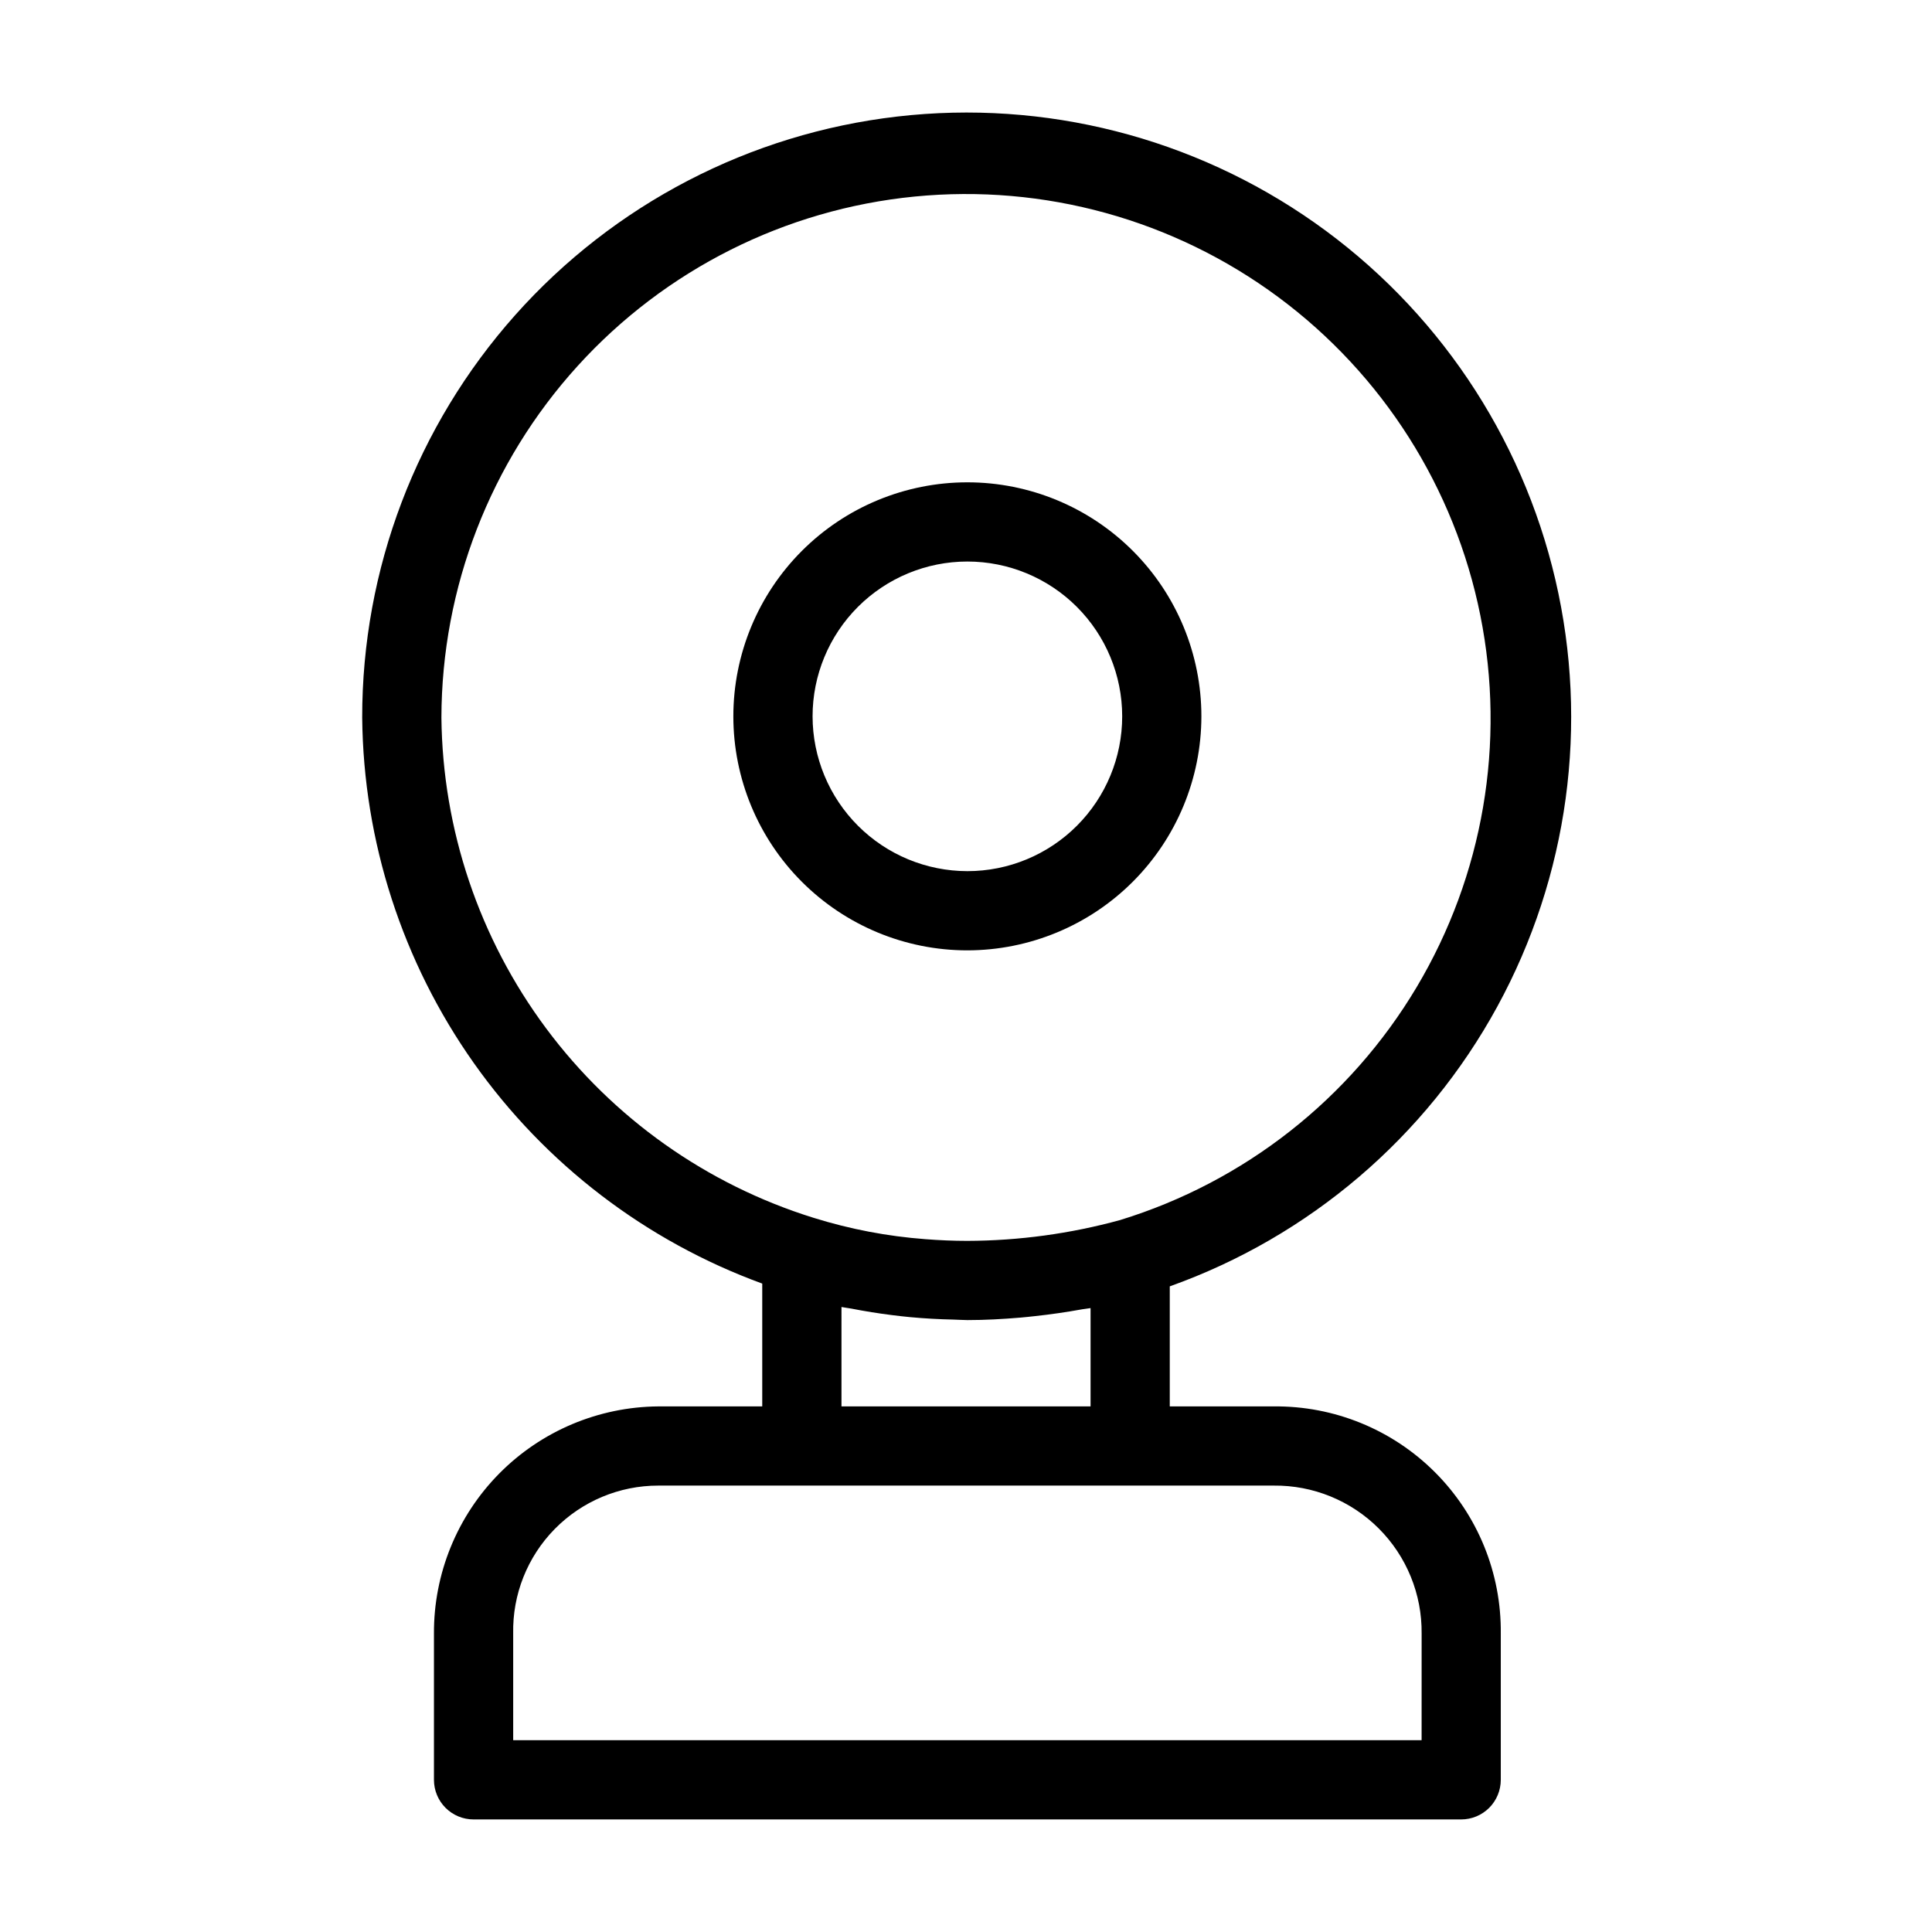<?xml version="1.0" encoding="UTF-8"?>
<!-- Uploaded to: ICON Repo, www.svgrepo.com, Generator: ICON Repo Mixer Tools -->
<svg fill="#000000" width="800px" height="800px" version="1.1" viewBox="144 144 512 512" xmlns="http://www.w3.org/2000/svg">
 <g>
  <path d="m481.52 516.71h-27.52v-31.812c37.047-13.215 67.941-39.598 86.789-74.121 18.848-34.527 24.336-74.781 15.414-113.09-8.922-38.312-31.625-72-63.785-94.648-32.164-22.648-71.531-32.672-110.61-28.16-39.074 4.512-75.125 23.242-101.28 52.625-26.156 29.379-40.586 67.355-40.543 106.69 0.328 32.812 10.652 64.742 29.594 91.539 18.941 26.793 45.602 47.176 76.422 58.43v32.547h-27.52c-15.867 0.117-31.039 6.519-42.191 17.805-11.148 11.289-17.367 26.539-17.289 42.406v38.75c0 2.781 1.105 5.453 3.074 7.422 1.965 1.969 4.637 3.074 7.422 3.074h261.73c2.781 0 5.453-1.105 7.422-3.074s3.074-4.641 3.074-7.422v-38.75c0.172-16.023-6.113-31.438-17.445-42.766-11.328-11.332-26.742-17.617-42.766-17.445zm-220.54-182.52c0.062-34.469 12.93-67.688 36.098-93.203 23.172-25.52 54.996-41.52 89.301-44.898s68.637 6.109 96.34 26.617c27.707 20.508 46.801 50.578 53.586 84.375 6.785 33.793 0.77 68.902-16.871 98.516-17.641 29.609-45.656 51.613-78.605 61.734-13.188 3.613-26.793 5.469-40.469 5.512-3.742 0-7.445-0.164-11.117-0.449h0.004c-10.062-0.754-20.008-2.652-29.641-5.66-28.344-8.82-53.164-26.402-70.883-50.219-17.723-23.816-27.434-52.641-27.742-82.324zm106.02 156.18c0.848 0.18 1.727 0.246 2.578 0.414 3.59 0.703 7.219 1.285 10.883 1.742 1.59 0.199 3.176 0.383 4.773 0.531 3.789 0.352 7.613 0.566 11.477 0.645 1.117 0.023 2.215 0.121 3.336 0.121l0.316 0.012c4.727 0 9.402-0.266 14.09-0.66 1.273-0.109 2.551-0.25 3.828-0.391 4.106-0.441 8.266-1.043 12.484-1.805 0.754-0.137 1.492-0.18 2.246-0.324v26.051h-66.012zm153.74 114.8h-240.74v-28.254c-0.211-10.34 3.754-20.324 10.996-27.703 7.242-7.379 17.152-11.531 27.492-11.516h163.04c10.438-0.113 20.477 3.984 27.855 11.363 7.379 7.379 11.477 17.418 11.363 27.855z"/>
  <path d="m462.38 333.84c0-16.449-6.531-32.223-18.164-43.855-11.629-11.629-27.406-18.164-43.855-18.164-16.445 0-32.223 6.535-43.852 18.168-11.629 11.629-18.164 27.406-18.164 43.855 0 16.445 6.535 32.223 18.168 43.852 11.633 11.629 27.406 18.164 43.855 18.16 16.441-0.02 32.207-6.559 43.832-18.184 11.625-11.629 18.164-27.391 18.18-43.832zm-103.04 0c0-10.883 4.324-21.316 12.016-29.012 7.695-7.691 18.129-12.016 29.008-12.016 10.883 0 21.316 4.32 29.012 12.016 7.691 7.691 12.016 18.125 12.016 29.008 0.004 10.879-4.32 21.316-12.012 29.008-7.691 7.695-18.129 12.02-29.008 12.02-10.879-0.012-21.305-4.336-28.996-12.027-7.695-7.691-12.02-18.121-12.035-28.996z"/>
 </g>
</svg>